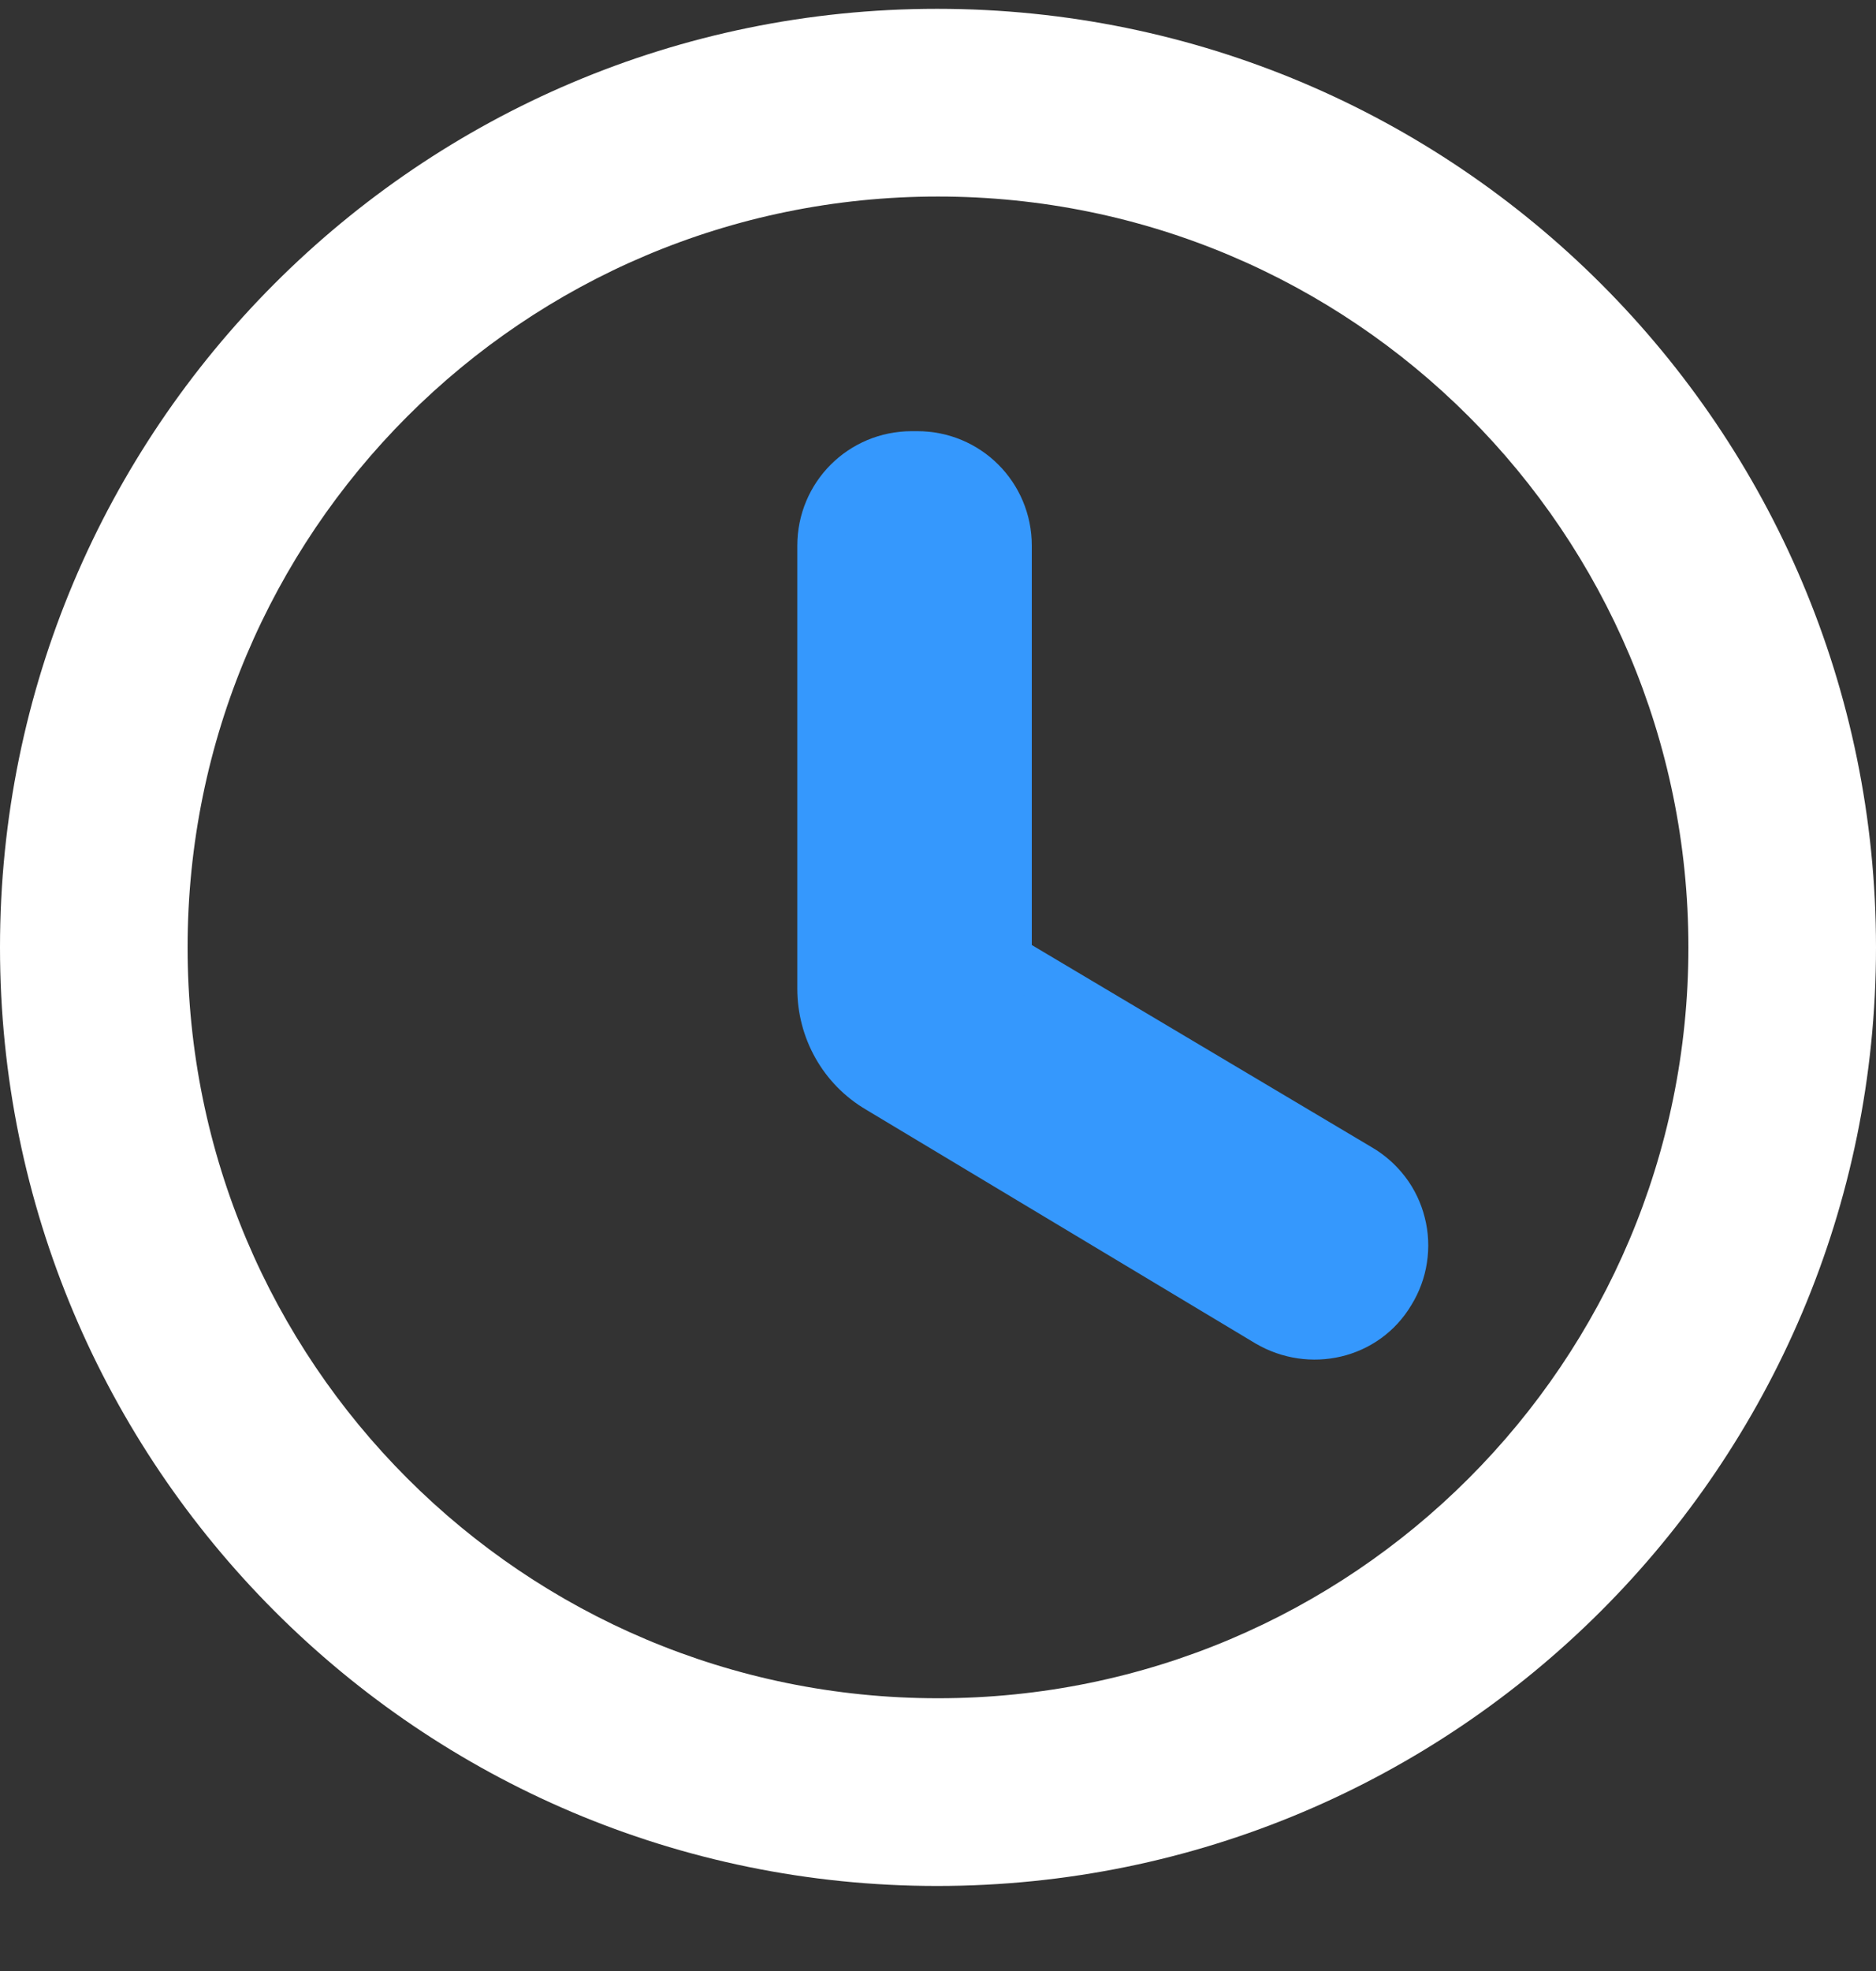 <svg width="20" height="21" viewBox="0 0 20 21" fill="none" xmlns="http://www.w3.org/2000/svg">
<rect x="0" y="0" width="20" height="21" fill="#333333" stroke="none"/>
<path d="M9.99 0.094C4.47 0.094 0 4.574 0 10.094C0 15.614 4.47 20.094 9.99 20.094C15.52 20.094 20 15.614 20 10.094C20 4.574 15.52 0.094 9.99 0.094ZM10 18.094C5.58 18.094 2 14.514 2 10.094C2 5.674 5.58 2.094 10 2.094C14.42 2.094 18 5.674 18 10.094C18 14.514 14.42 18.094 10 18.094Z" fill="white"/>
<path d="M13.511 14.098L13.511 14.098L13.513 14.099C13.964 14.364 14.559 14.238 14.834 13.773C14.901 13.664 14.946 13.543 14.965 13.417C14.985 13.289 14.979 13.159 14.947 13.034C14.916 12.91 14.86 12.792 14.782 12.69C14.704 12.588 14.607 12.502 14.496 12.438L10.75 10.211V5.814C10.75 5.276 10.318 4.844 9.78 4.844H9.72C9.182 4.844 8.75 5.276 8.75 5.814V10.534C8.75 10.969 8.974 11.382 9.363 11.609L13.511 14.098Z" fill="#3598FD" stroke="#3598FD" stroke-width="0.5"/>
</svg>

